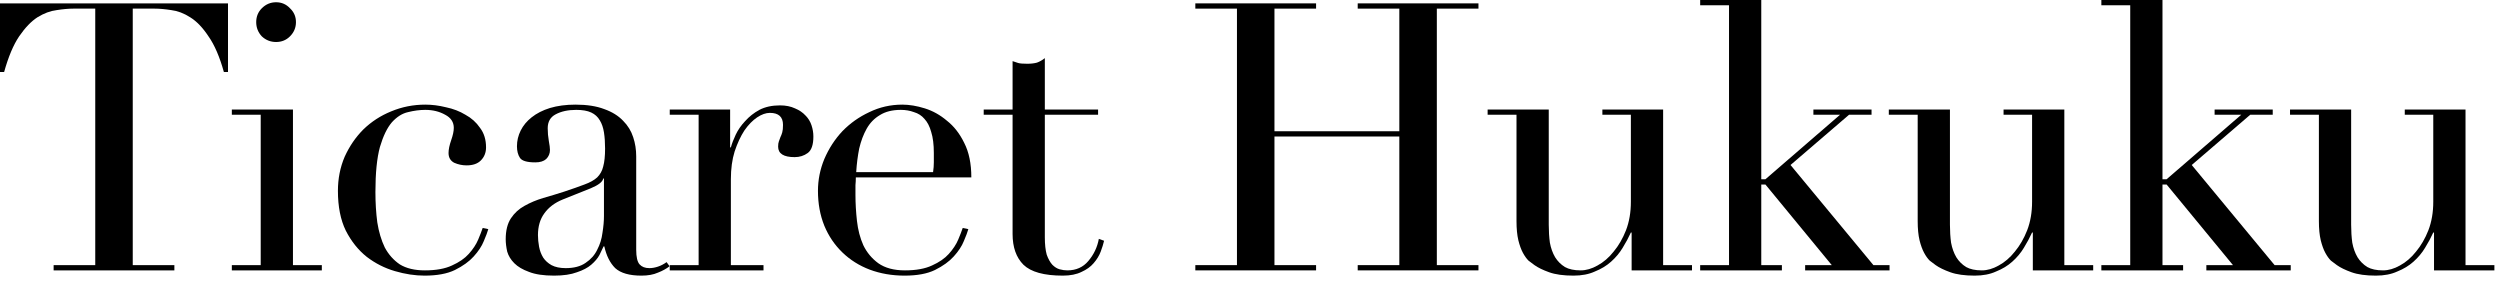 <?xml version="1.0" encoding="utf-8"?>
<svg xmlns="http://www.w3.org/2000/svg" fill="none" height="100%" overflow="visible" preserveAspectRatio="none" style="display: block;" viewBox="0 0 120 14" width="100%">
<g id="Ticaret Hukuku">
<path d="M2.574 12.726H4.572V0.414H3.528C3.288 0.414 3.018 0.438 2.718 0.486C2.418 0.522 2.112 0.636 1.8 0.828C1.5 1.02 1.206 1.326 0.918 1.746C0.642 2.154 0.402 2.724 0.198 3.456H0V0.162H10.944V3.456H10.746C10.542 2.724 10.296 2.154 10.008 1.746C9.732 1.326 9.438 1.02 9.126 0.828C8.826 0.636 8.526 0.522 8.226 0.486C7.926 0.438 7.656 0.414 7.416 0.414H6.372V12.726H8.37V12.978H2.574V12.726Z" fill="black"/>
<path d="M12.298 1.062C12.298 0.798 12.388 0.576 12.568 0.396C12.76 0.204 12.988 0.108 13.252 0.108C13.516 0.108 13.738 0.204 13.918 0.396C14.11 0.576 14.206 0.798 14.206 1.062C14.206 1.326 14.11 1.554 13.918 1.746C13.738 1.926 13.516 2.016 13.252 2.016C12.988 2.016 12.76 1.926 12.568 1.746C12.388 1.554 12.298 1.326 12.298 1.062ZM11.128 12.726H12.514V5.508H11.128V5.256H14.062V12.726H15.448V12.978H11.128V12.726Z" fill="black"/>
<path d="M23.438 10.998C23.402 11.13 23.33 11.322 23.222 11.574C23.126 11.814 22.964 12.06 22.736 12.312C22.52 12.552 22.22 12.768 21.836 12.96C21.464 13.14 20.978 13.23 20.378 13.23C19.922 13.23 19.448 13.158 18.956 13.014C18.464 12.87 18.014 12.642 17.606 12.33C17.198 12.006 16.862 11.586 16.598 11.07C16.346 10.554 16.22 9.918 16.22 9.162C16.22 8.574 16.328 8.028 16.544 7.524C16.772 7.02 17.072 6.582 17.444 6.21C17.828 5.838 18.272 5.55 18.776 5.346C19.292 5.13 19.838 5.022 20.414 5.022C20.738 5.022 21.068 5.064 21.404 5.148C21.752 5.22 22.064 5.34 22.34 5.508C22.628 5.664 22.862 5.874 23.042 6.138C23.234 6.39 23.33 6.702 23.33 7.074C23.33 7.326 23.246 7.536 23.078 7.704C22.922 7.86 22.694 7.938 22.394 7.938C22.19 7.938 21.992 7.896 21.8 7.812C21.62 7.716 21.53 7.56 21.53 7.344C21.53 7.176 21.572 6.972 21.656 6.732C21.74 6.492 21.782 6.294 21.782 6.138C21.782 5.862 21.644 5.652 21.368 5.508C21.092 5.352 20.774 5.274 20.414 5.274C20.15 5.274 19.874 5.31 19.586 5.382C19.31 5.442 19.052 5.604 18.812 5.868C18.584 6.132 18.392 6.528 18.236 7.056C18.092 7.584 18.02 8.304 18.02 9.216C18.02 9.732 18.05 10.218 18.11 10.674C18.182 11.13 18.302 11.532 18.47 11.88C18.65 12.216 18.89 12.486 19.19 12.69C19.502 12.882 19.904 12.978 20.396 12.978C20.924 12.978 21.356 12.9 21.692 12.744C22.04 12.588 22.31 12.402 22.502 12.186C22.706 11.958 22.856 11.73 22.952 11.502C23.048 11.274 23.12 11.088 23.168 10.944L23.438 10.998Z" fill="black"/>
<path d="M28.99 8.568H28.954C28.93 8.724 28.732 8.88 28.36 9.036L27.01 9.576C26.626 9.732 26.332 9.954 26.128 10.242C25.924 10.518 25.822 10.866 25.822 11.286C25.822 11.466 25.84 11.652 25.876 11.844C25.912 12.036 25.978 12.21 26.074 12.366C26.17 12.51 26.302 12.63 26.47 12.726C26.65 12.822 26.878 12.87 27.154 12.87C27.55 12.87 27.868 12.786 28.108 12.618C28.36 12.45 28.546 12.24 28.666 11.988C28.798 11.736 28.882 11.466 28.918 11.178C28.966 10.878 28.99 10.608 28.99 10.368V8.568ZM32.14 12.78C31.984 12.9 31.798 13.002 31.582 13.086C31.366 13.182 31.102 13.23 30.79 13.23C30.214 13.23 29.794 13.11 29.53 12.87C29.278 12.618 29.104 12.27 29.008 11.826H28.972C28.924 11.934 28.858 12.072 28.774 12.24C28.69 12.396 28.558 12.552 28.378 12.708C28.21 12.852 27.982 12.972 27.694 13.068C27.406 13.176 27.04 13.23 26.596 13.23C26.092 13.23 25.69 13.17 25.39 13.05C25.09 12.942 24.856 12.804 24.688 12.636C24.52 12.468 24.406 12.282 24.346 12.078C24.298 11.862 24.274 11.664 24.274 11.484C24.274 11.064 24.358 10.728 24.526 10.476C24.694 10.224 24.91 10.026 25.174 9.882C25.45 9.726 25.75 9.6 26.074 9.504C26.41 9.408 26.746 9.306 27.082 9.198C27.478 9.066 27.802 8.952 28.054 8.856C28.318 8.76 28.522 8.646 28.666 8.514C28.81 8.37 28.906 8.196 28.954 7.992C29.014 7.776 29.044 7.488 29.044 7.128C29.044 6.84 29.026 6.582 28.99 6.354C28.954 6.126 28.888 5.934 28.792 5.778C28.696 5.61 28.558 5.484 28.378 5.4C28.198 5.316 27.958 5.274 27.658 5.274C27.262 5.274 26.932 5.346 26.668 5.49C26.416 5.622 26.29 5.844 26.29 6.156C26.29 6.36 26.308 6.564 26.344 6.768C26.38 6.96 26.398 7.104 26.398 7.2C26.398 7.368 26.338 7.512 26.218 7.632C26.098 7.74 25.924 7.794 25.696 7.794C25.3 7.794 25.054 7.722 24.958 7.578C24.862 7.434 24.814 7.248 24.814 7.02C24.814 6.756 24.874 6.504 24.994 6.264C25.114 6.024 25.288 5.814 25.516 5.634C25.756 5.442 26.05 5.292 26.398 5.184C26.758 5.076 27.166 5.022 27.622 5.022C28.174 5.022 28.636 5.094 29.008 5.238C29.38 5.37 29.68 5.556 29.908 5.796C30.136 6.024 30.298 6.288 30.394 6.588C30.49 6.876 30.538 7.182 30.538 7.506V11.988C30.538 12.336 30.592 12.57 30.7 12.69C30.808 12.81 30.964 12.87 31.168 12.87C31.3 12.87 31.438 12.846 31.582 12.798C31.726 12.75 31.864 12.678 31.996 12.582L32.14 12.78Z" fill="black"/>
<path d="M32.148 12.726H33.534V5.508H32.148V5.256H35.046V7.074H35.082C35.13 6.894 35.208 6.69 35.316 6.462C35.424 6.234 35.574 6.018 35.766 5.814C35.958 5.598 36.186 5.418 36.45 5.274C36.726 5.13 37.056 5.058 37.44 5.058C37.716 5.058 37.956 5.106 38.16 5.202C38.364 5.286 38.532 5.4 38.664 5.544C38.796 5.676 38.892 5.832 38.952 6.012C39.012 6.192 39.042 6.372 39.042 6.552C39.042 6.948 38.952 7.212 38.772 7.344C38.592 7.476 38.382 7.542 38.142 7.542C37.614 7.542 37.35 7.374 37.35 7.038C37.35 6.93 37.362 6.846 37.386 6.786C37.41 6.714 37.434 6.648 37.458 6.588C37.494 6.516 37.524 6.438 37.548 6.354C37.572 6.27 37.584 6.15 37.584 5.994C37.584 5.61 37.374 5.418 36.954 5.418C36.762 5.418 36.558 5.49 36.342 5.634C36.126 5.778 35.922 5.988 35.73 6.264C35.55 6.54 35.394 6.876 35.262 7.272C35.142 7.656 35.082 8.1 35.082 8.604V12.726H36.648V12.978H32.148V12.726Z" fill="black"/>
<path d="M44.788 8.262C44.812 8.094 44.824 7.938 44.824 7.794C44.824 7.65 44.824 7.5 44.824 7.344C44.824 6.936 44.782 6.6 44.698 6.336C44.626 6.072 44.518 5.862 44.374 5.706C44.242 5.55 44.074 5.442 43.87 5.382C43.678 5.31 43.468 5.274 43.24 5.274C42.832 5.274 42.496 5.358 42.232 5.526C41.968 5.682 41.758 5.898 41.602 6.174C41.446 6.45 41.326 6.768 41.242 7.128C41.17 7.488 41.122 7.866 41.098 8.262H44.788ZM41.08 8.514C41.08 8.634 41.074 8.76 41.062 8.892C41.062 9.012 41.062 9.168 41.062 9.36C41.062 9.756 41.086 10.17 41.134 10.602C41.182 11.034 41.284 11.424 41.44 11.772C41.608 12.12 41.848 12.408 42.16 12.636C42.484 12.864 42.91 12.978 43.438 12.978C43.966 12.978 44.398 12.9 44.734 12.744C45.082 12.588 45.352 12.402 45.544 12.186C45.748 11.958 45.898 11.73 45.994 11.502C46.09 11.274 46.162 11.088 46.21 10.944L46.48 10.998C46.444 11.13 46.372 11.322 46.264 11.574C46.168 11.814 46.006 12.06 45.778 12.312C45.562 12.552 45.262 12.768 44.878 12.96C44.506 13.14 44.02 13.23 43.42 13.23C42.82 13.23 42.262 13.134 41.746 12.942C41.242 12.75 40.804 12.474 40.432 12.114C40.06 11.754 39.772 11.328 39.568 10.836C39.364 10.332 39.262 9.774 39.262 9.162C39.262 8.634 39.364 8.124 39.568 7.632C39.784 7.128 40.072 6.684 40.432 6.3C40.804 5.916 41.236 5.61 41.728 5.382C42.22 5.142 42.748 5.022 43.312 5.022C43.648 5.022 44.008 5.082 44.392 5.202C44.776 5.322 45.13 5.52 45.454 5.796C45.79 6.06 46.066 6.414 46.282 6.858C46.51 7.302 46.624 7.854 46.624 8.514H41.08Z" fill="black"/>
<path d="M47.218 5.256H48.604V2.934C48.7 2.97 48.79 3 48.874 3.024C48.958 3.048 49.102 3.06 49.306 3.06C49.486 3.06 49.642 3.042 49.774 3.006C49.906 2.958 50.032 2.886 50.152 2.79V5.256H52.708V5.508H50.152V11.394C50.152 11.73 50.182 12.006 50.242 12.222C50.314 12.426 50.404 12.588 50.512 12.708C50.62 12.816 50.734 12.888 50.854 12.924C50.986 12.96 51.112 12.978 51.232 12.978C51.652 12.978 51.988 12.828 52.24 12.528C52.504 12.216 52.672 11.862 52.744 11.466L52.996 11.556C52.96 11.712 52.906 11.886 52.834 12.078C52.762 12.27 52.648 12.456 52.492 12.636C52.348 12.804 52.156 12.942 51.916 13.05C51.676 13.17 51.376 13.23 51.016 13.23C50.116 13.23 49.486 13.056 49.126 12.708C48.778 12.36 48.604 11.868 48.604 11.232V5.508H47.218V5.256Z" fill="black"/>
<path d="M57.376 12.726H59.374V0.414H57.376V0.162H63.172V0.414H61.174V6.3H67.168V0.414H65.17V0.162H70.966V0.414H68.968V12.726H70.966V12.978H65.17V12.726H67.168V6.552H61.174V12.726H63.172V12.978H57.376V12.726Z" fill="black"/>
<path d="M81.216 12.978H78.318V11.16H78.282C78.174 11.4 78.042 11.646 77.886 11.898C77.742 12.138 77.556 12.36 77.328 12.564C77.112 12.756 76.854 12.912 76.554 13.032C76.266 13.164 75.924 13.23 75.528 13.23C75.048 13.23 74.658 13.176 74.358 13.068C74.058 12.96 73.824 12.846 73.656 12.726C73.572 12.666 73.476 12.594 73.368 12.51C73.272 12.414 73.182 12.288 73.098 12.132C73.014 11.976 72.942 11.778 72.882 11.538C72.822 11.286 72.792 10.98 72.792 10.62V5.508H71.406V5.256H74.34V10.782C74.34 11.094 74.358 11.382 74.394 11.646C74.442 11.91 74.526 12.144 74.646 12.348C74.766 12.54 74.922 12.696 75.114 12.816C75.306 12.924 75.558 12.978 75.87 12.978C76.134 12.978 76.404 12.9 76.68 12.744C76.968 12.588 77.226 12.366 77.454 12.078C77.694 11.79 77.892 11.448 78.048 11.052C78.204 10.644 78.282 10.188 78.282 9.684V5.508H76.914V5.256H79.83V12.726H81.216V12.978Z" fill="black"/>
<path d="M81.608 12.726H82.993V0.252H81.608V0H84.541V8.604H84.74L88.322 5.508H87.043V5.256H89.834V5.508H88.754L85.945 7.92L89.924 12.726H90.698V12.978H86.647V12.726H87.925L84.74 8.856H84.541V12.726H85.531V12.978H81.608V12.726Z" fill="black"/>
<path d="M100.473 12.978H97.576V11.16H97.54C97.431 11.4 97.299 11.646 97.144 11.898C96.999 12.138 96.814 12.36 96.585 12.564C96.37 12.756 96.112 12.912 95.811 13.032C95.523 13.164 95.181 13.23 94.785 13.23C94.305 13.23 93.915 13.176 93.615 13.068C93.316 12.96 93.082 12.846 92.913 12.726C92.829 12.666 92.734 12.594 92.626 12.51C92.529 12.414 92.439 12.288 92.356 12.132C92.272 11.976 92.2 11.778 92.139 11.538C92.079 11.286 92.049 10.98 92.049 10.62V5.508H90.663V5.256H93.597V10.782C93.597 11.094 93.615 11.382 93.651 11.646C93.7 11.91 93.784 12.144 93.903 12.348C94.023 12.54 94.18 12.696 94.371 12.816C94.564 12.924 94.816 12.978 95.127 12.978C95.391 12.978 95.662 12.9 95.938 12.744C96.225 12.588 96.484 12.366 96.712 12.078C96.951 11.79 97.15 11.448 97.305 11.052C97.462 10.644 97.54 10.188 97.54 9.684V5.508H96.171V5.256H99.088V12.726H100.473V12.978Z" fill="black"/>
<path d="M100.865 12.726H102.251V0.252H100.865V0H103.799V8.604H103.997L107.579 5.508H106.301V5.256H109.091V5.508H108.011L105.203 7.92L109.181 12.726H109.955V12.978H105.905V12.726H107.183L103.997 8.856H103.799V12.726H104.789V12.978H100.865V12.726Z" fill="black"/>
<path d="M119.731 12.978H116.833V11.16H116.797C116.689 11.4 116.557 11.646 116.401 11.898C116.257 12.138 116.071 12.36 115.843 12.564C115.627 12.756 115.369 12.912 115.069 13.032C114.781 13.164 114.439 13.23 114.043 13.23C113.563 13.23 113.173 13.176 112.873 13.068C112.573 12.96 112.339 12.846 112.171 12.726C112.087 12.666 111.991 12.594 111.883 12.51C111.787 12.414 111.697 12.288 111.613 12.132C111.529 11.976 111.457 11.778 111.397 11.538C111.337 11.286 111.307 10.98 111.307 10.62V5.508H109.921V5.256H112.855V10.782C112.855 11.094 112.873 11.382 112.909 11.646C112.957 11.91 113.041 12.144 113.161 12.348C113.281 12.54 113.437 12.696 113.629 12.816C113.821 12.924 114.073 12.978 114.385 12.978C114.649 12.978 114.919 12.9 115.195 12.744C115.483 12.588 115.741 12.366 115.969 12.078C116.209 11.79 116.407 11.448 116.563 11.052C116.719 10.644 116.797 10.188 116.797 9.684V5.508H115.429V5.256H118.345V12.726H119.731V12.978Z" fill="black"/>
</g>
</svg>